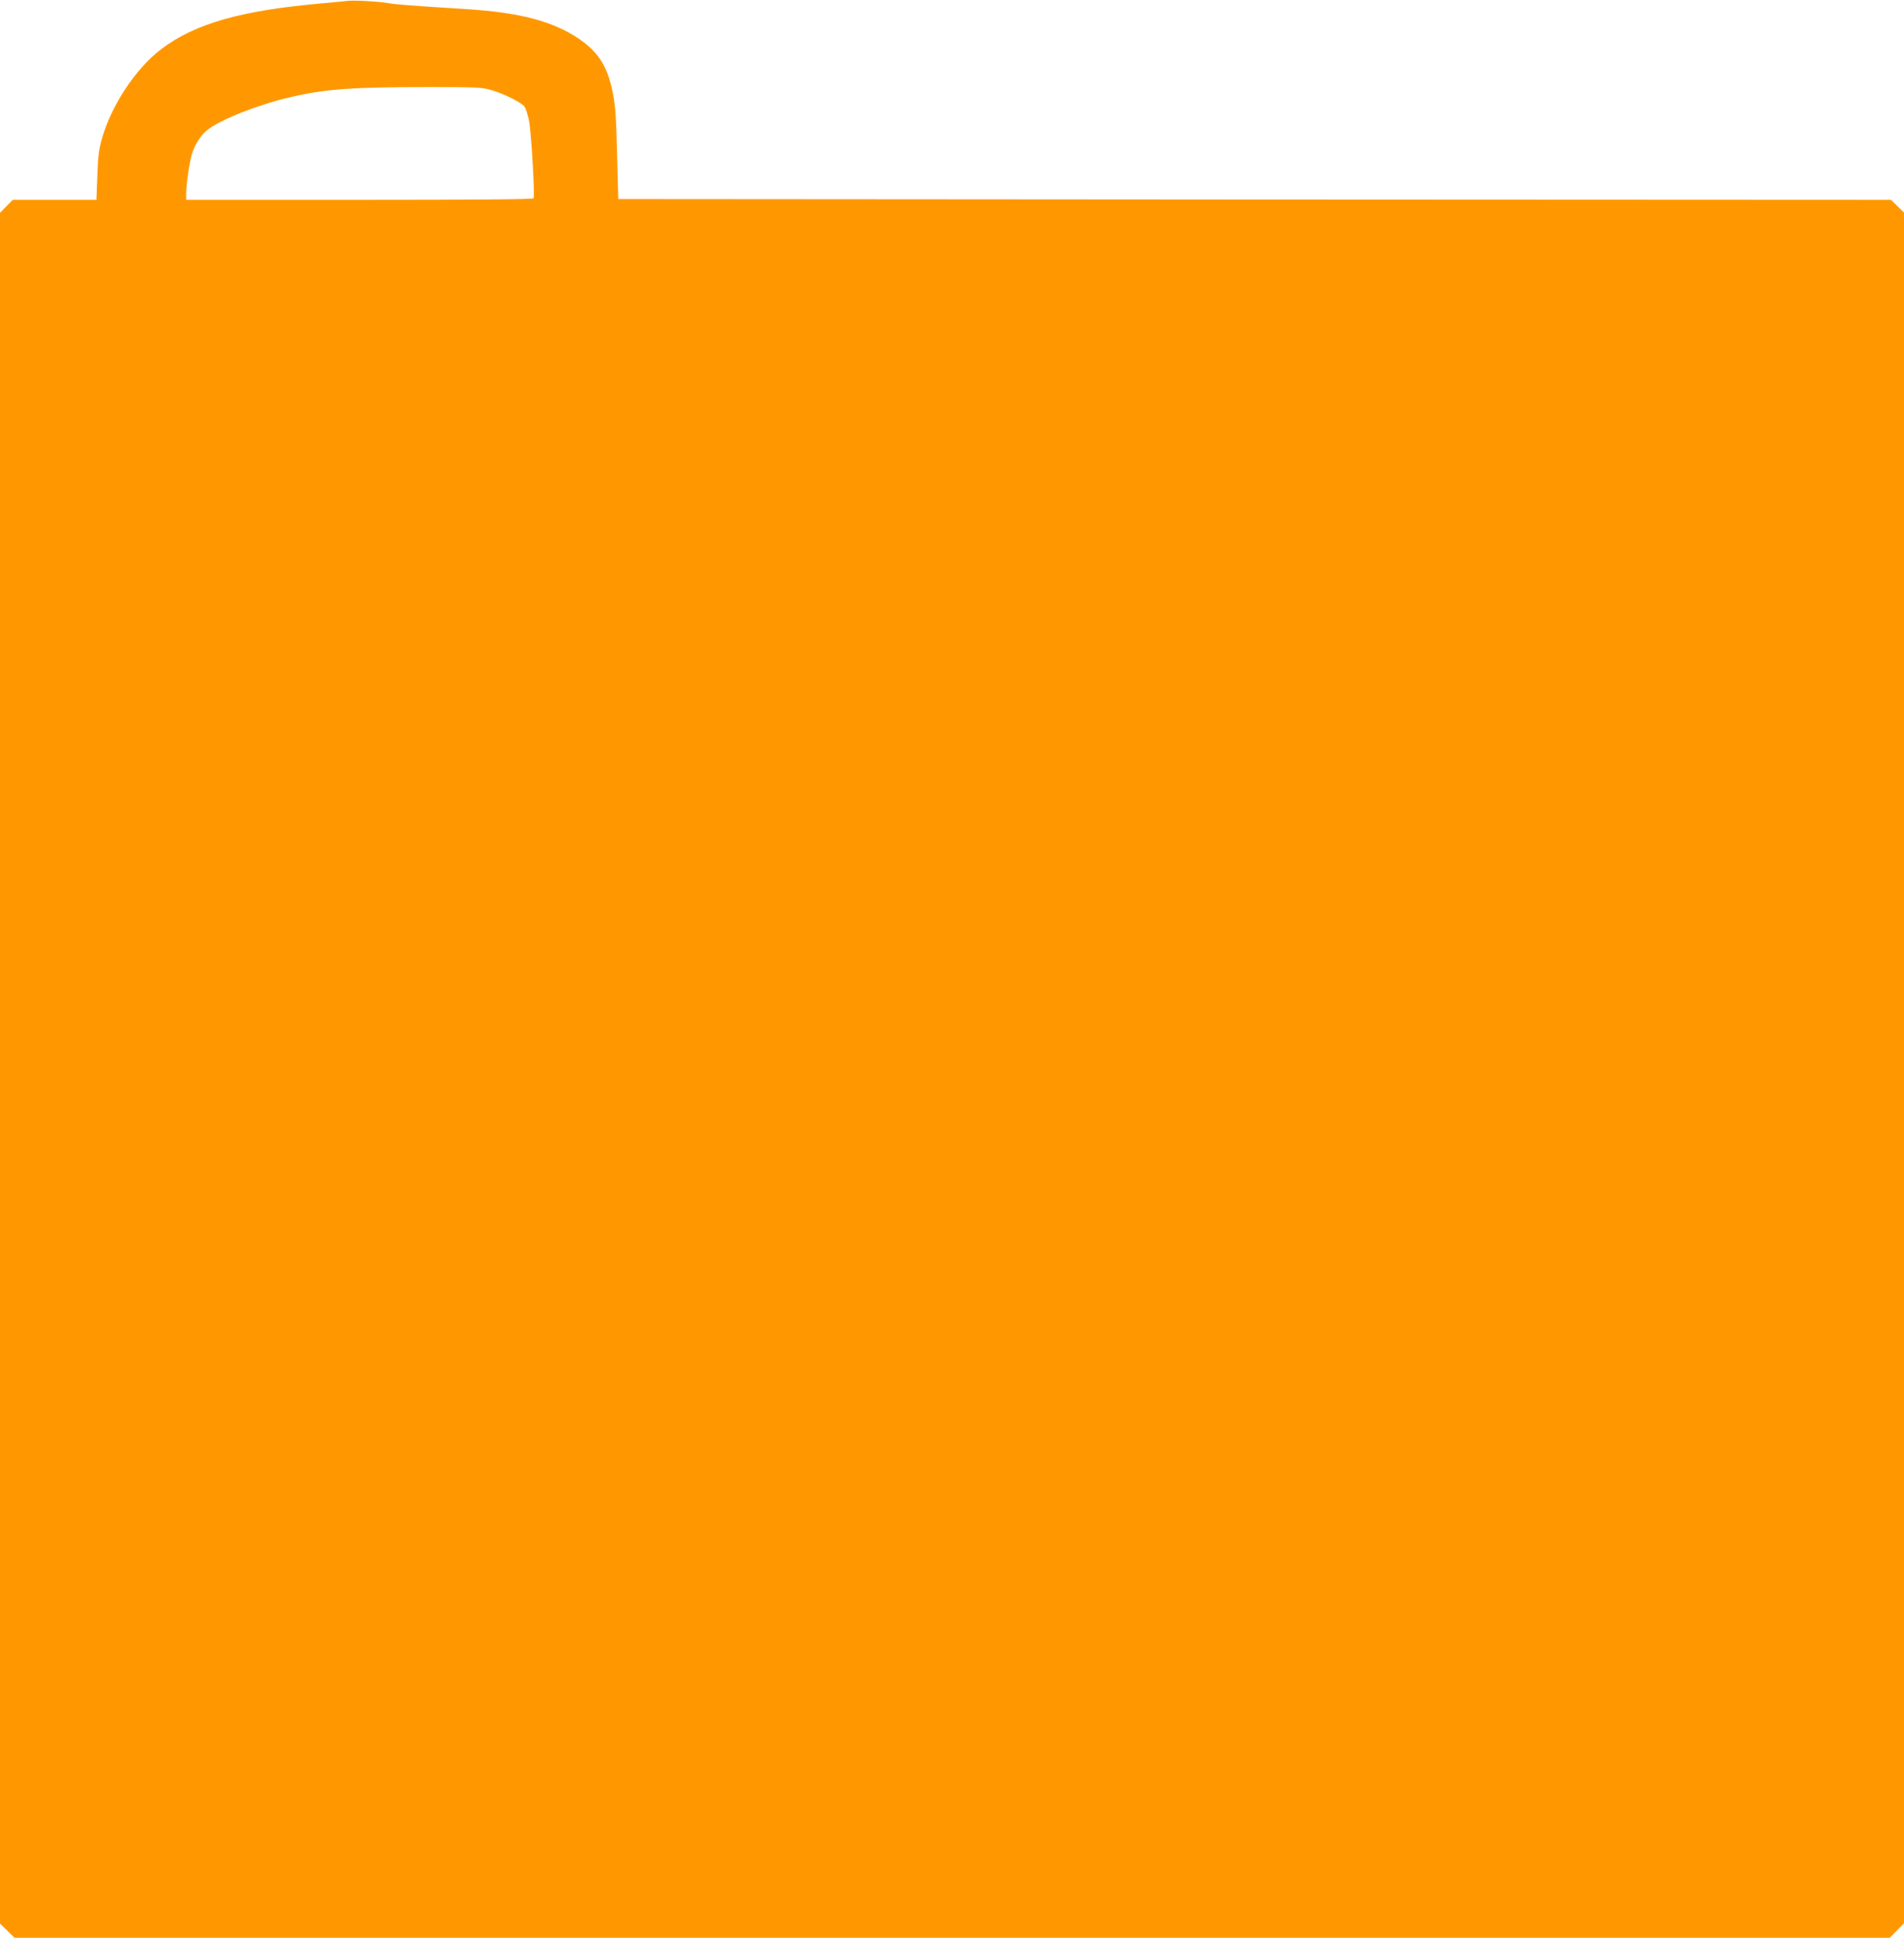 <?xml version="1.0" standalone="no"?>
<!DOCTYPE svg PUBLIC "-//W3C//DTD SVG 20010904//EN"
 "http://www.w3.org/TR/2001/REC-SVG-20010904/DTD/svg10.dtd">
<svg version="1.0" xmlns="http://www.w3.org/2000/svg"
 width="1258pt" height="1280pt" viewBox="0 0 1258 1280"
 preserveAspectRatio="xMidYMid meet">
<g transform="translate(0,1280) scale(0.1,-0.1)"
fill="#ff9800" stroke="none">
<path d="M2295 12794 c-16 -2 -86 -9 -155 -15 -546 -47 -852 -134 -1078 -306
-166 -127 -326 -369 -389 -590 -20 -71 -26 -119 -30 -245 l-6 -158 -276 0
-277 0 -42 -43 -42 -43 0 -5650 0 -5650 48 -47 48 -47 6195 0 6195 0 47 48 47
48 0 5650 0 5650 -43 42 -43 42 -4204 2 -4205 3 -7 260 c-7 305 -12 372 -38
482 -34 145 -95 235 -214 316 -173 117 -388 174 -746 197 -357 22 -474 31
-519 40 -57 10 -225 20 -266 14z m945 -587 c86 -24 208 -85 226 -112 8 -12 21
-53 29 -91 15 -74 40 -498 30 -514 -4 -7 -408 -10 -1151 -10 l-1144 0 0 38 c0
58 20 200 36 258 18 65 62 134 106 167 88 68 330 164 533 212 238 57 412 70
940 70 288 0 338 -2 395 -18z"/>
</g>
</svg>
